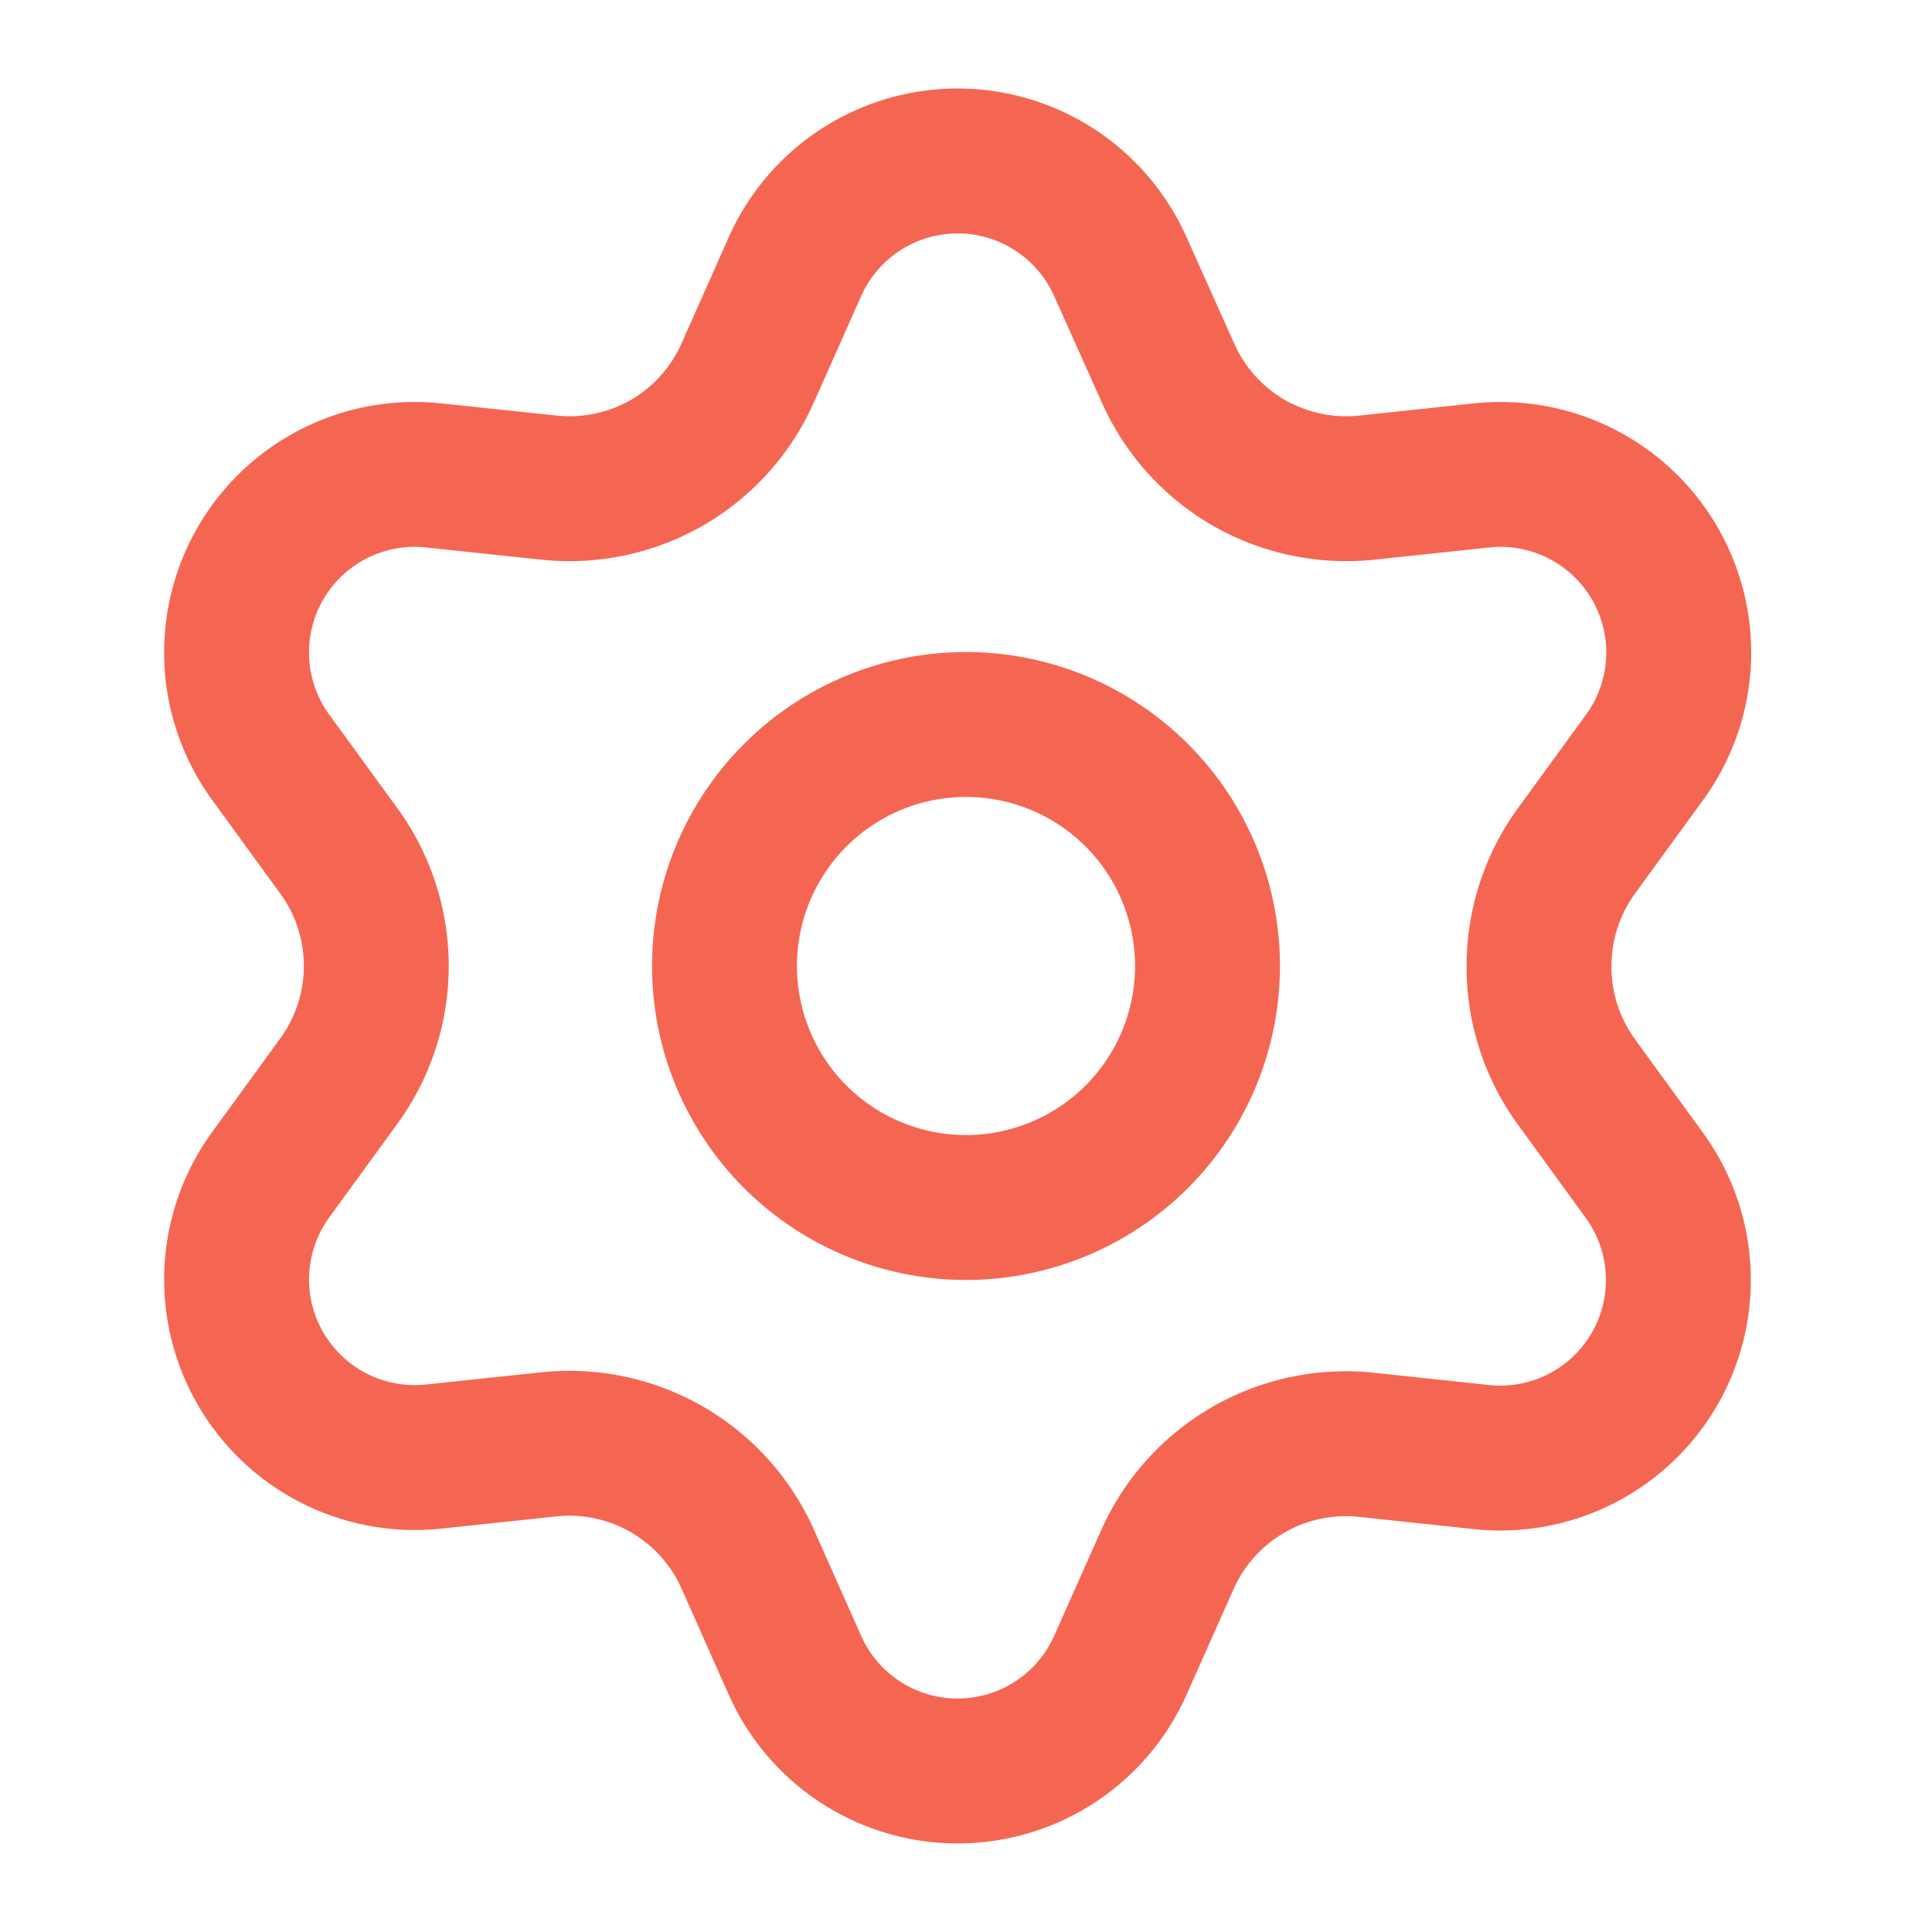 <?xml version="1.0" encoding="UTF-8"?> <svg xmlns="http://www.w3.org/2000/svg" xmlns:xlink="http://www.w3.org/1999/xlink" width="40" height="40" viewBox="0 0 40 40"><defs><path id="dusarev7ja" d="M0 0h40v40H0z"></path></defs><g fill="none" fill-rule="evenodd"><mask id="9publcq0ib" fill="#fff"><use xlink:href="#dusarev7ja"></use></mask><g stroke-linecap="round" stroke-linejoin="round" mask="url(#9publcq0ib)" fill-rule="nonzero" stroke="#F56652" stroke-width="3"><path d="M20 25a5 5 0 1 0 0-10 5 5 0 0 0 0 10z"></path><path d="m15.483 32.285.974 2.19a3.687 3.687 0 0 0 6.74 0l.975-2.19a4.043 4.043 0 0 1 4.116-2.372l2.384.254a3.687 3.687 0 0 0 3.37-5.837l-1.411-1.94a4.048 4.048 0 0 1-.767-2.39c0-.856.271-1.69.774-2.382l1.411-1.938a3.685 3.685 0 0 0-1.309-5.456 3.687 3.687 0 0 0-2.061-.381l-2.383.253a4.056 4.056 0 0 1-2.45-.52 4.043 4.043 0 0 1-1.667-1.861l-.982-2.191a3.687 3.687 0 0 0-6.74 0l-.974 2.19a4.043 4.043 0 0 1-1.667 1.862 4.056 4.056 0 0 1-2.45.52l-2.39-.253a3.687 3.687 0 0 0-3.371 5.837l1.411 1.938a4.048 4.048 0 0 1 0 4.763l-1.411 1.94a3.685 3.685 0 0 0 1.31 5.455 3.69 3.69 0 0 0 2.06.381l2.384-.253a4.043 4.043 0 0 1 4.124 2.381z"></path></g></g></svg> 
